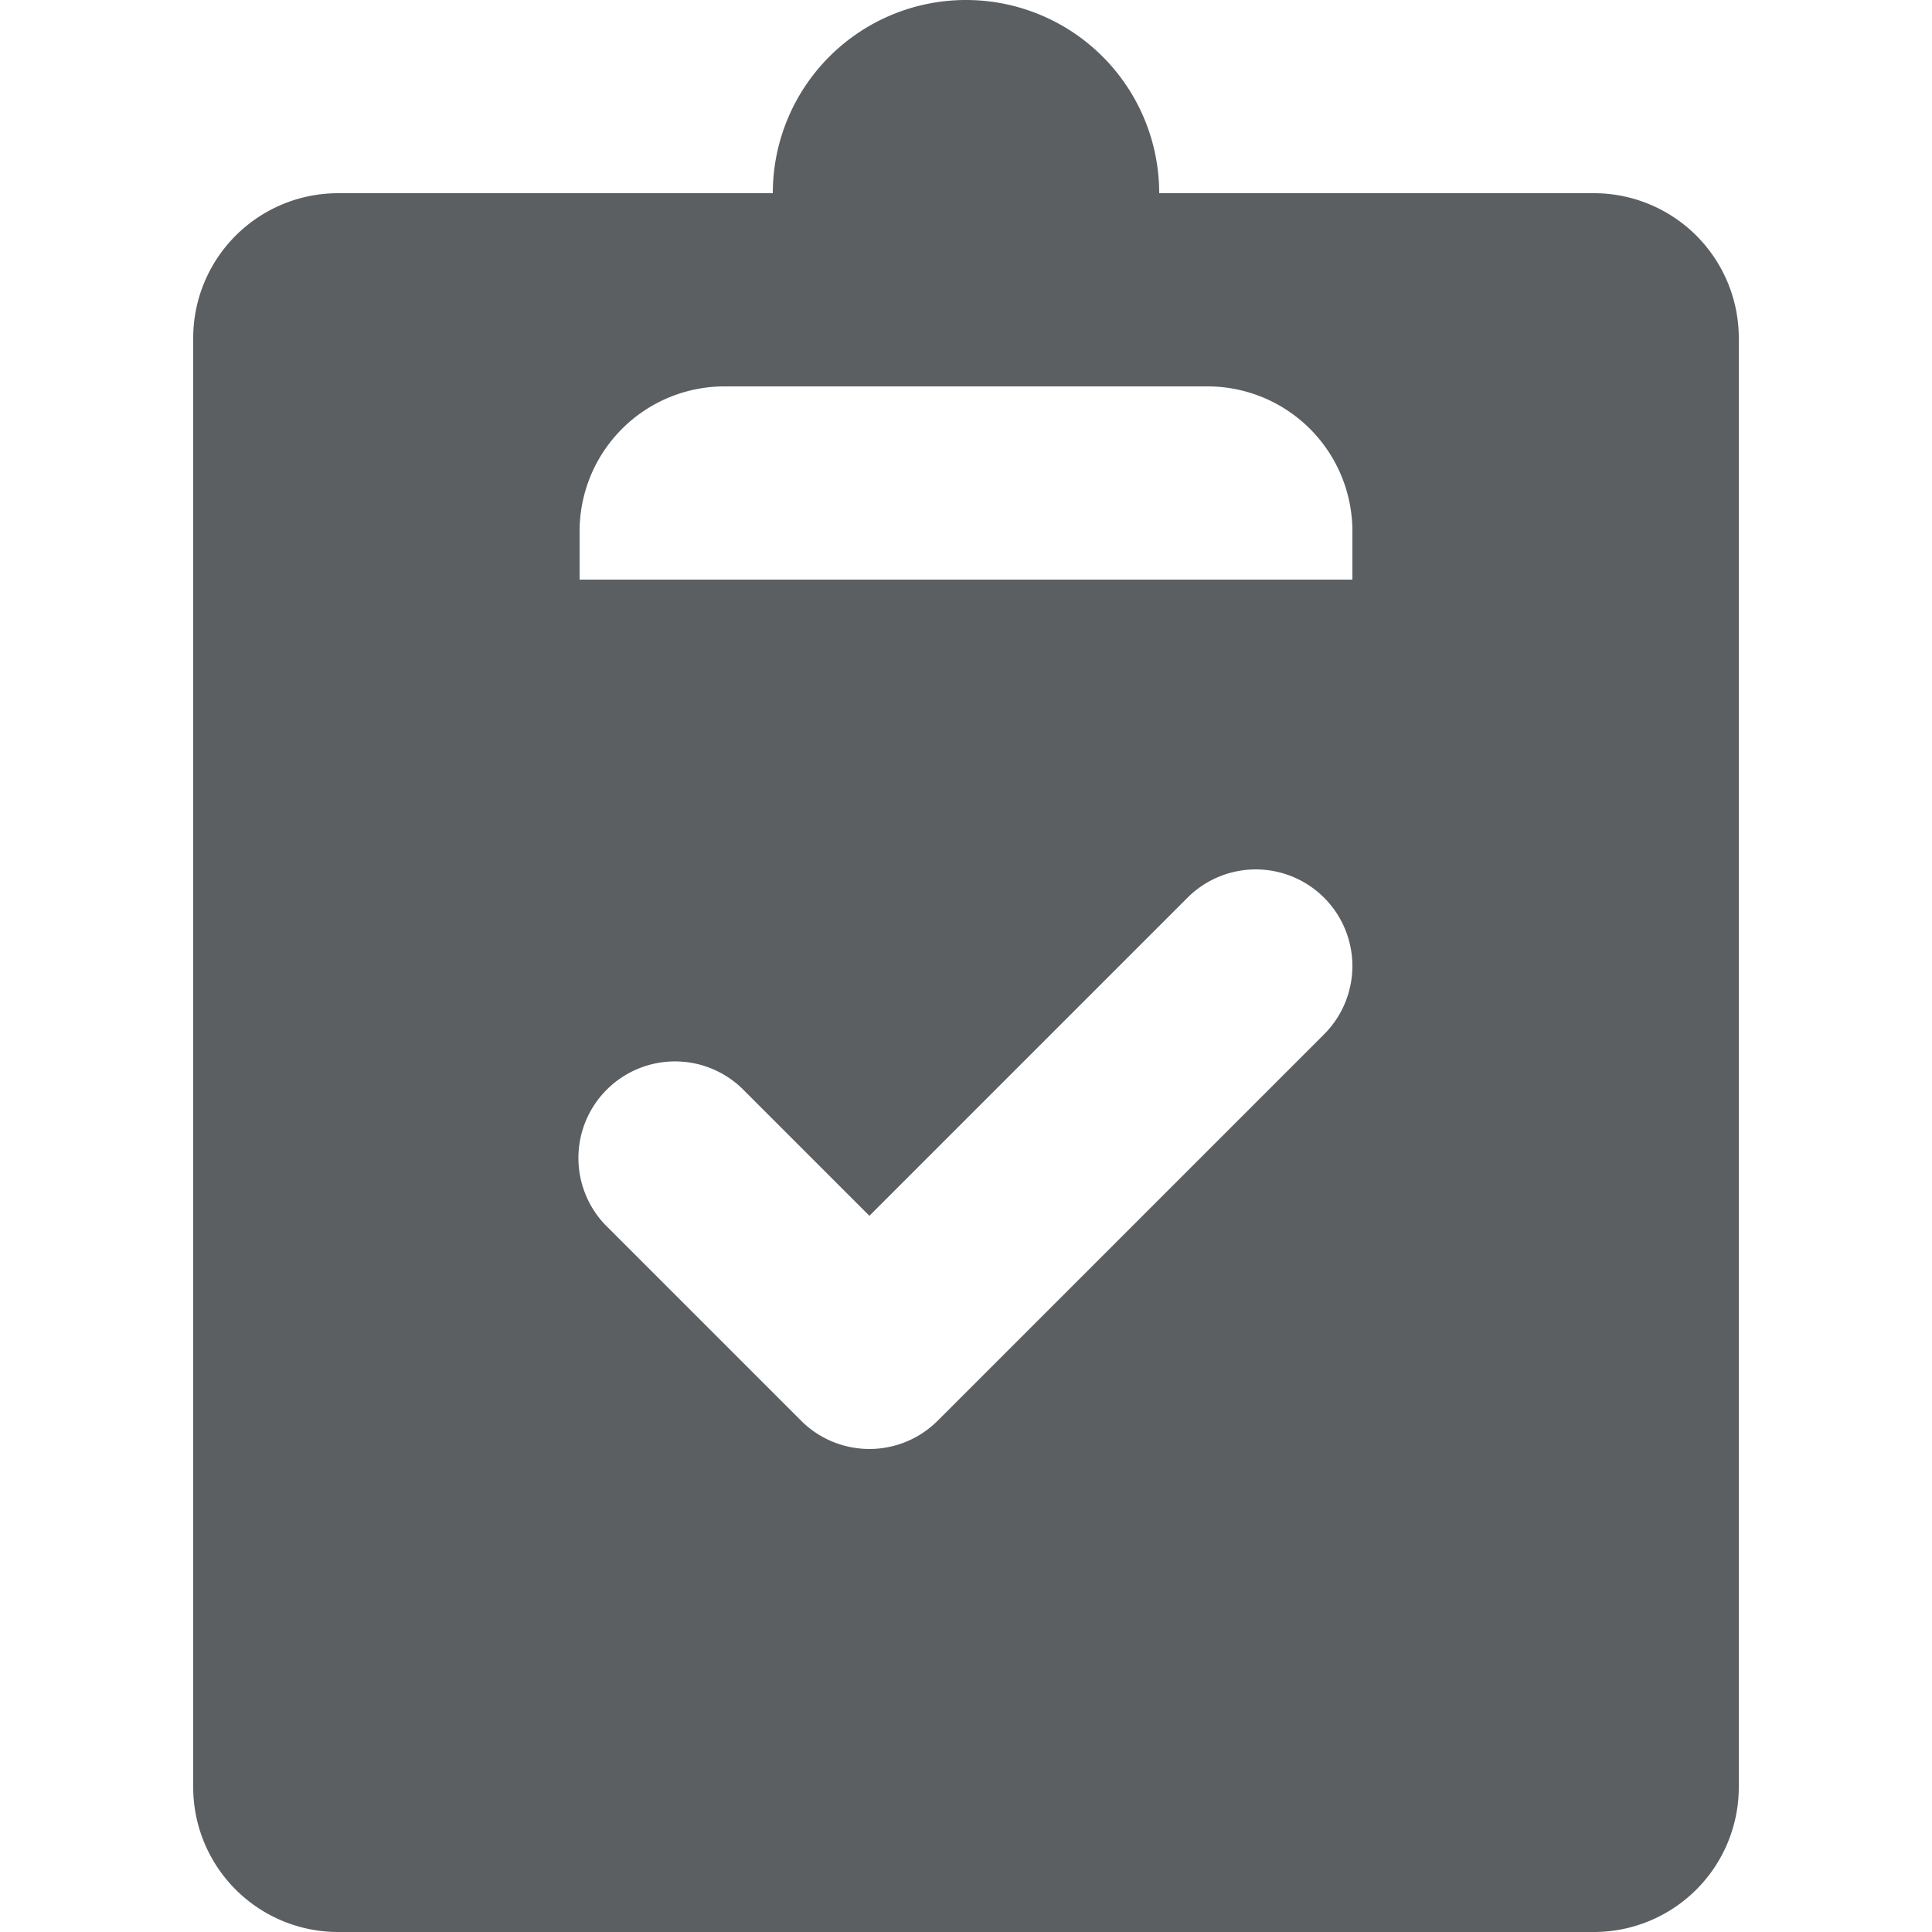 <?xml version="1.0" encoding="utf-8"?>
<svg width="800px" height="800px" viewBox="0 0 20 20" xmlns="http://www.w3.org/2000/svg"><path d="M10 0a2 2 0 00-2 2H3.5A1.5 1.5 0 002 3.5v15A1.5 1.5 0 003.5 20h13a1.5 1.5 0 001.5-1.5v-15A1.5 1.5 0 0016.5 2H12a2 2 0 00-2-2zM6 6v-.5A1.5 1.5 0 017.5 4h5A1.5 1.5 0 0114 5.5V6H6zm7.707 3.293a1 1 0 010 1.414l-4 4a1 1 0 01-1.414 0l-2-2a1 1 0 111.414-1.414L9 12.586l3.293-3.293a1 1 0 011.414 0z" fill="#5C5F62"/></svg>